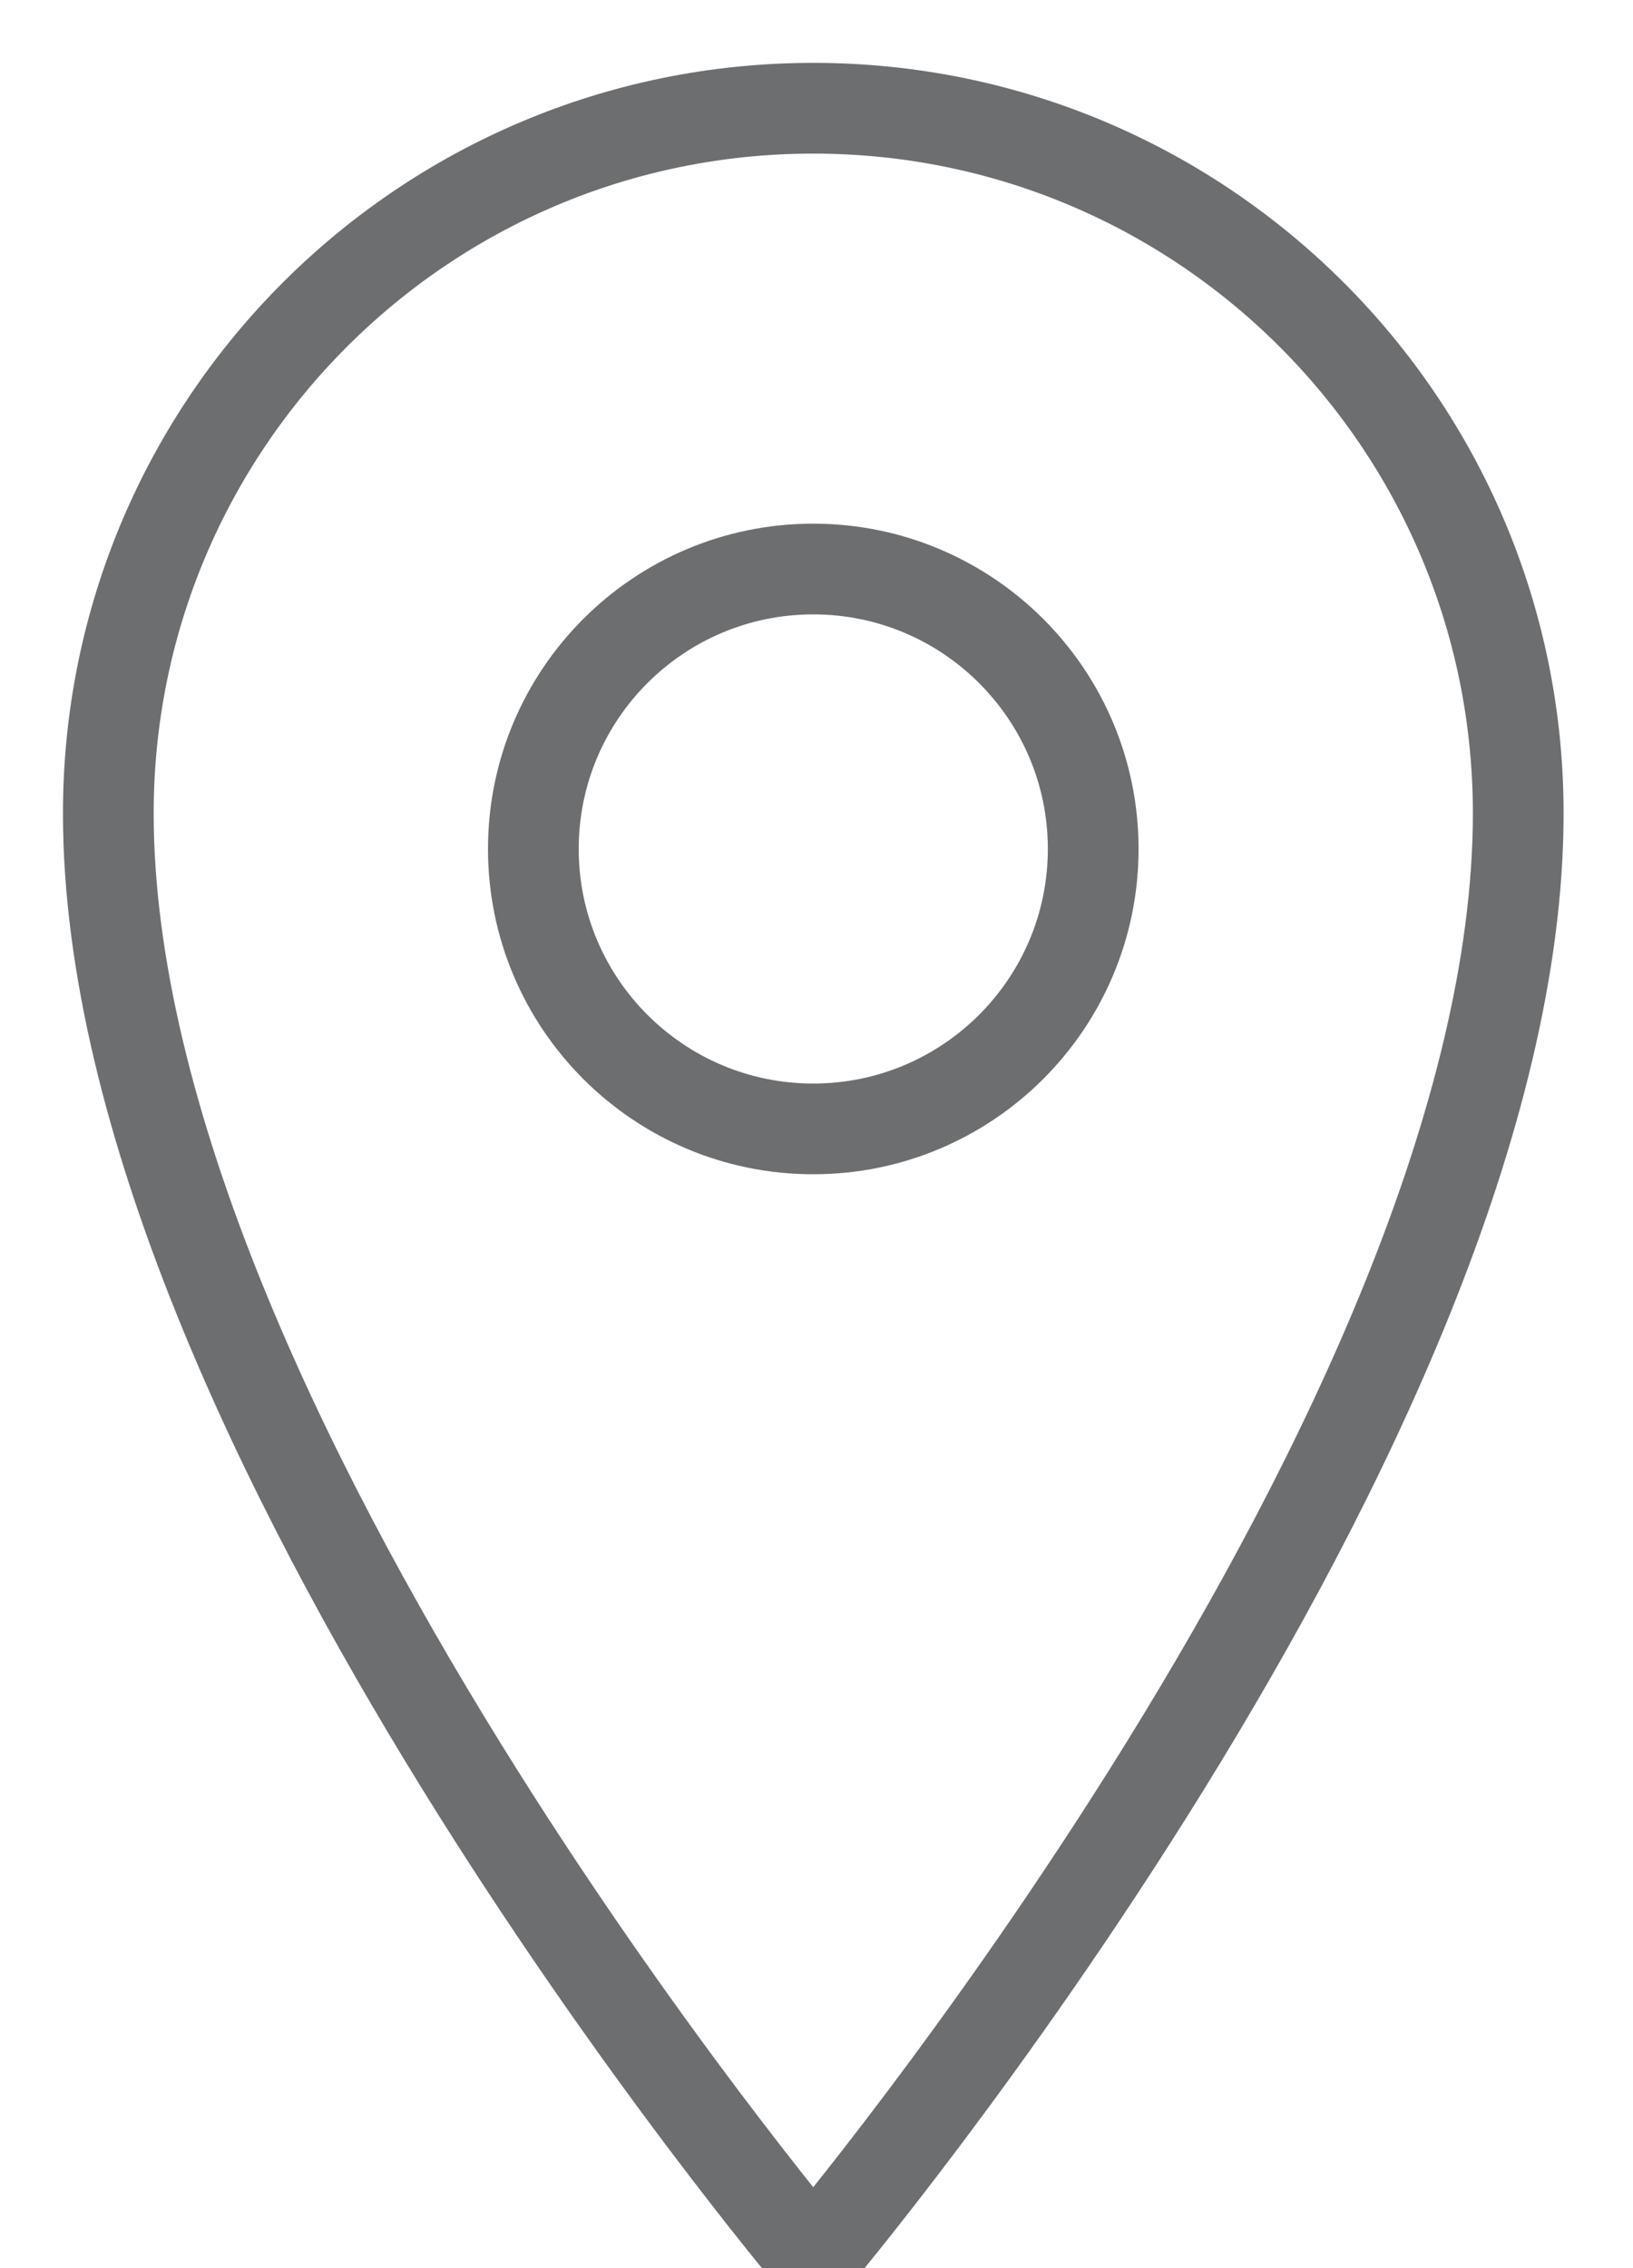 <?xml version="1.0" encoding="UTF-8"?>
<svg width="18px" height="25px" viewBox="0 0 18 25" version="1.1" xmlns="http://www.w3.org/2000/svg" xmlns:xlink="http://www.w3.org/1999/xlink">
    <!-- Generator: sketchtool 56.2 (101010) - https://sketch.com -->
    <title>4461AABA-A772-4DC6-8CB6-6F491F541D97</title>
    <desc>Created with sketchtool.</desc>
    <g id="Desktop" stroke="none" stroke-width="1" fill="none" fill-rule="evenodd">
        <g id="Assets-to-download" transform="translate(-656, -1014)" stroke="#6D6E70">
            <g id="icon-location" transform="translate(657, 1015)">
                <path d="M7.964,0.193 C12.256,0.193 15.735,3.672 15.735,7.964 C15.735,14.692 7.964,23.9 7.964,23.9 C7.964,23.9 0.194,14.692 0.194,7.964 C0.194,3.672 3.673,0.193 7.964,0.193 Z" id="Stroke-1"></path>
                <path d="M11.05,8.357 C11.05,10.061 9.668,11.443 7.964,11.443 C6.26,11.443 4.879,10.061 4.879,8.357 C4.879,6.654 6.26,5.272 7.964,5.272 C9.668,5.272 11.05,6.654 11.05,8.357 Z" id="Stroke-3"></path>
            </g>
        </g>
    </g>
</svg>
